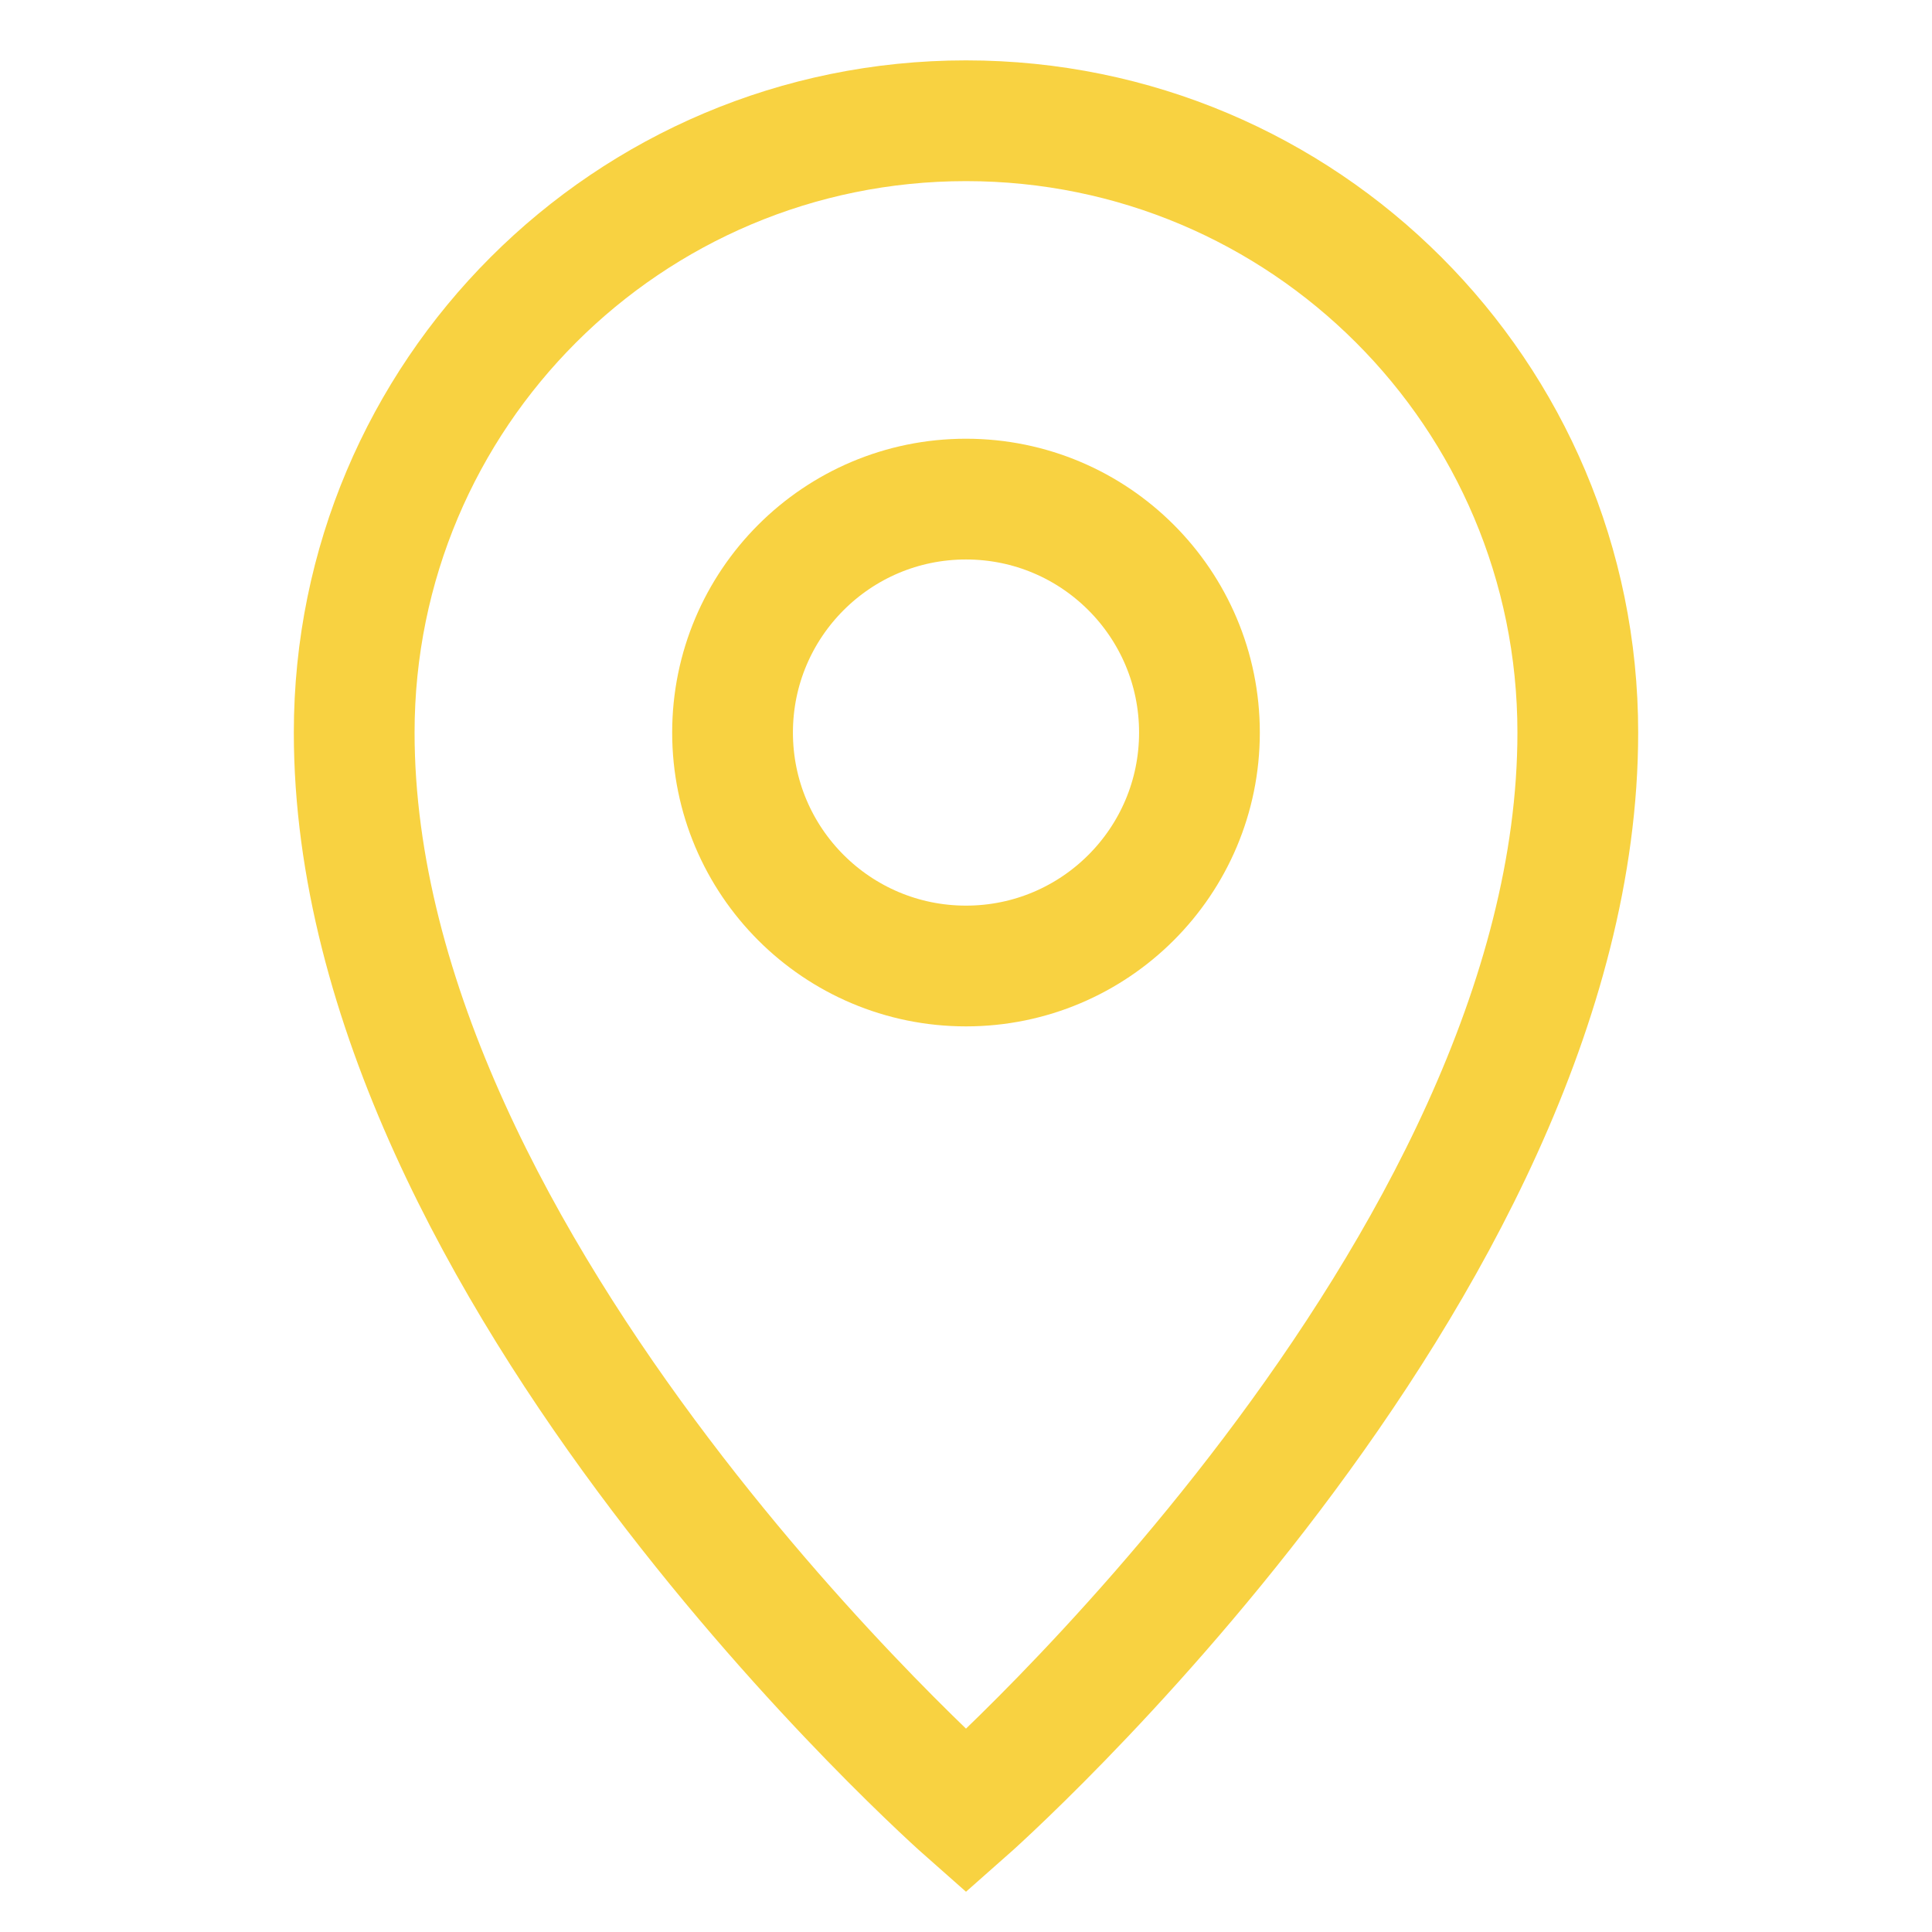 <?xml version="1.0" encoding="utf-8"?>
<!-- Generator: Adobe Illustrator 19.0.0, SVG Export Plug-In . SVG Version: 6.00 Build 0)  -->
<svg version="1.1" id="Layer_1" xmlns="http://www.w3.org/2000/svg" xmlns:xlink="http://www.w3.org/1999/xlink" x="0px" y="0px"
	 viewBox="-527 529 24 24" style="enable-background:new -527 529 24 24;" xml:space="preserve">
<style type="text/css">
	.st0{fill:none;stroke:#F8D241;stroke-width:1.5;stroke-miterlimit:10;}
</style>
<path class="st0" d="M-507.4,538.1c0,6.7-7.6,13.4-7.6,13.4s-7.6-6.7-7.6-13.4c0-4.2,3.4-7.6,7.6-7.6
	C-510.8,530.5-507.4,533.9-507.4,538.1z"/>
<circle class="st0" cx="-515" cy="538.1" r="2.9"/>
</svg>
